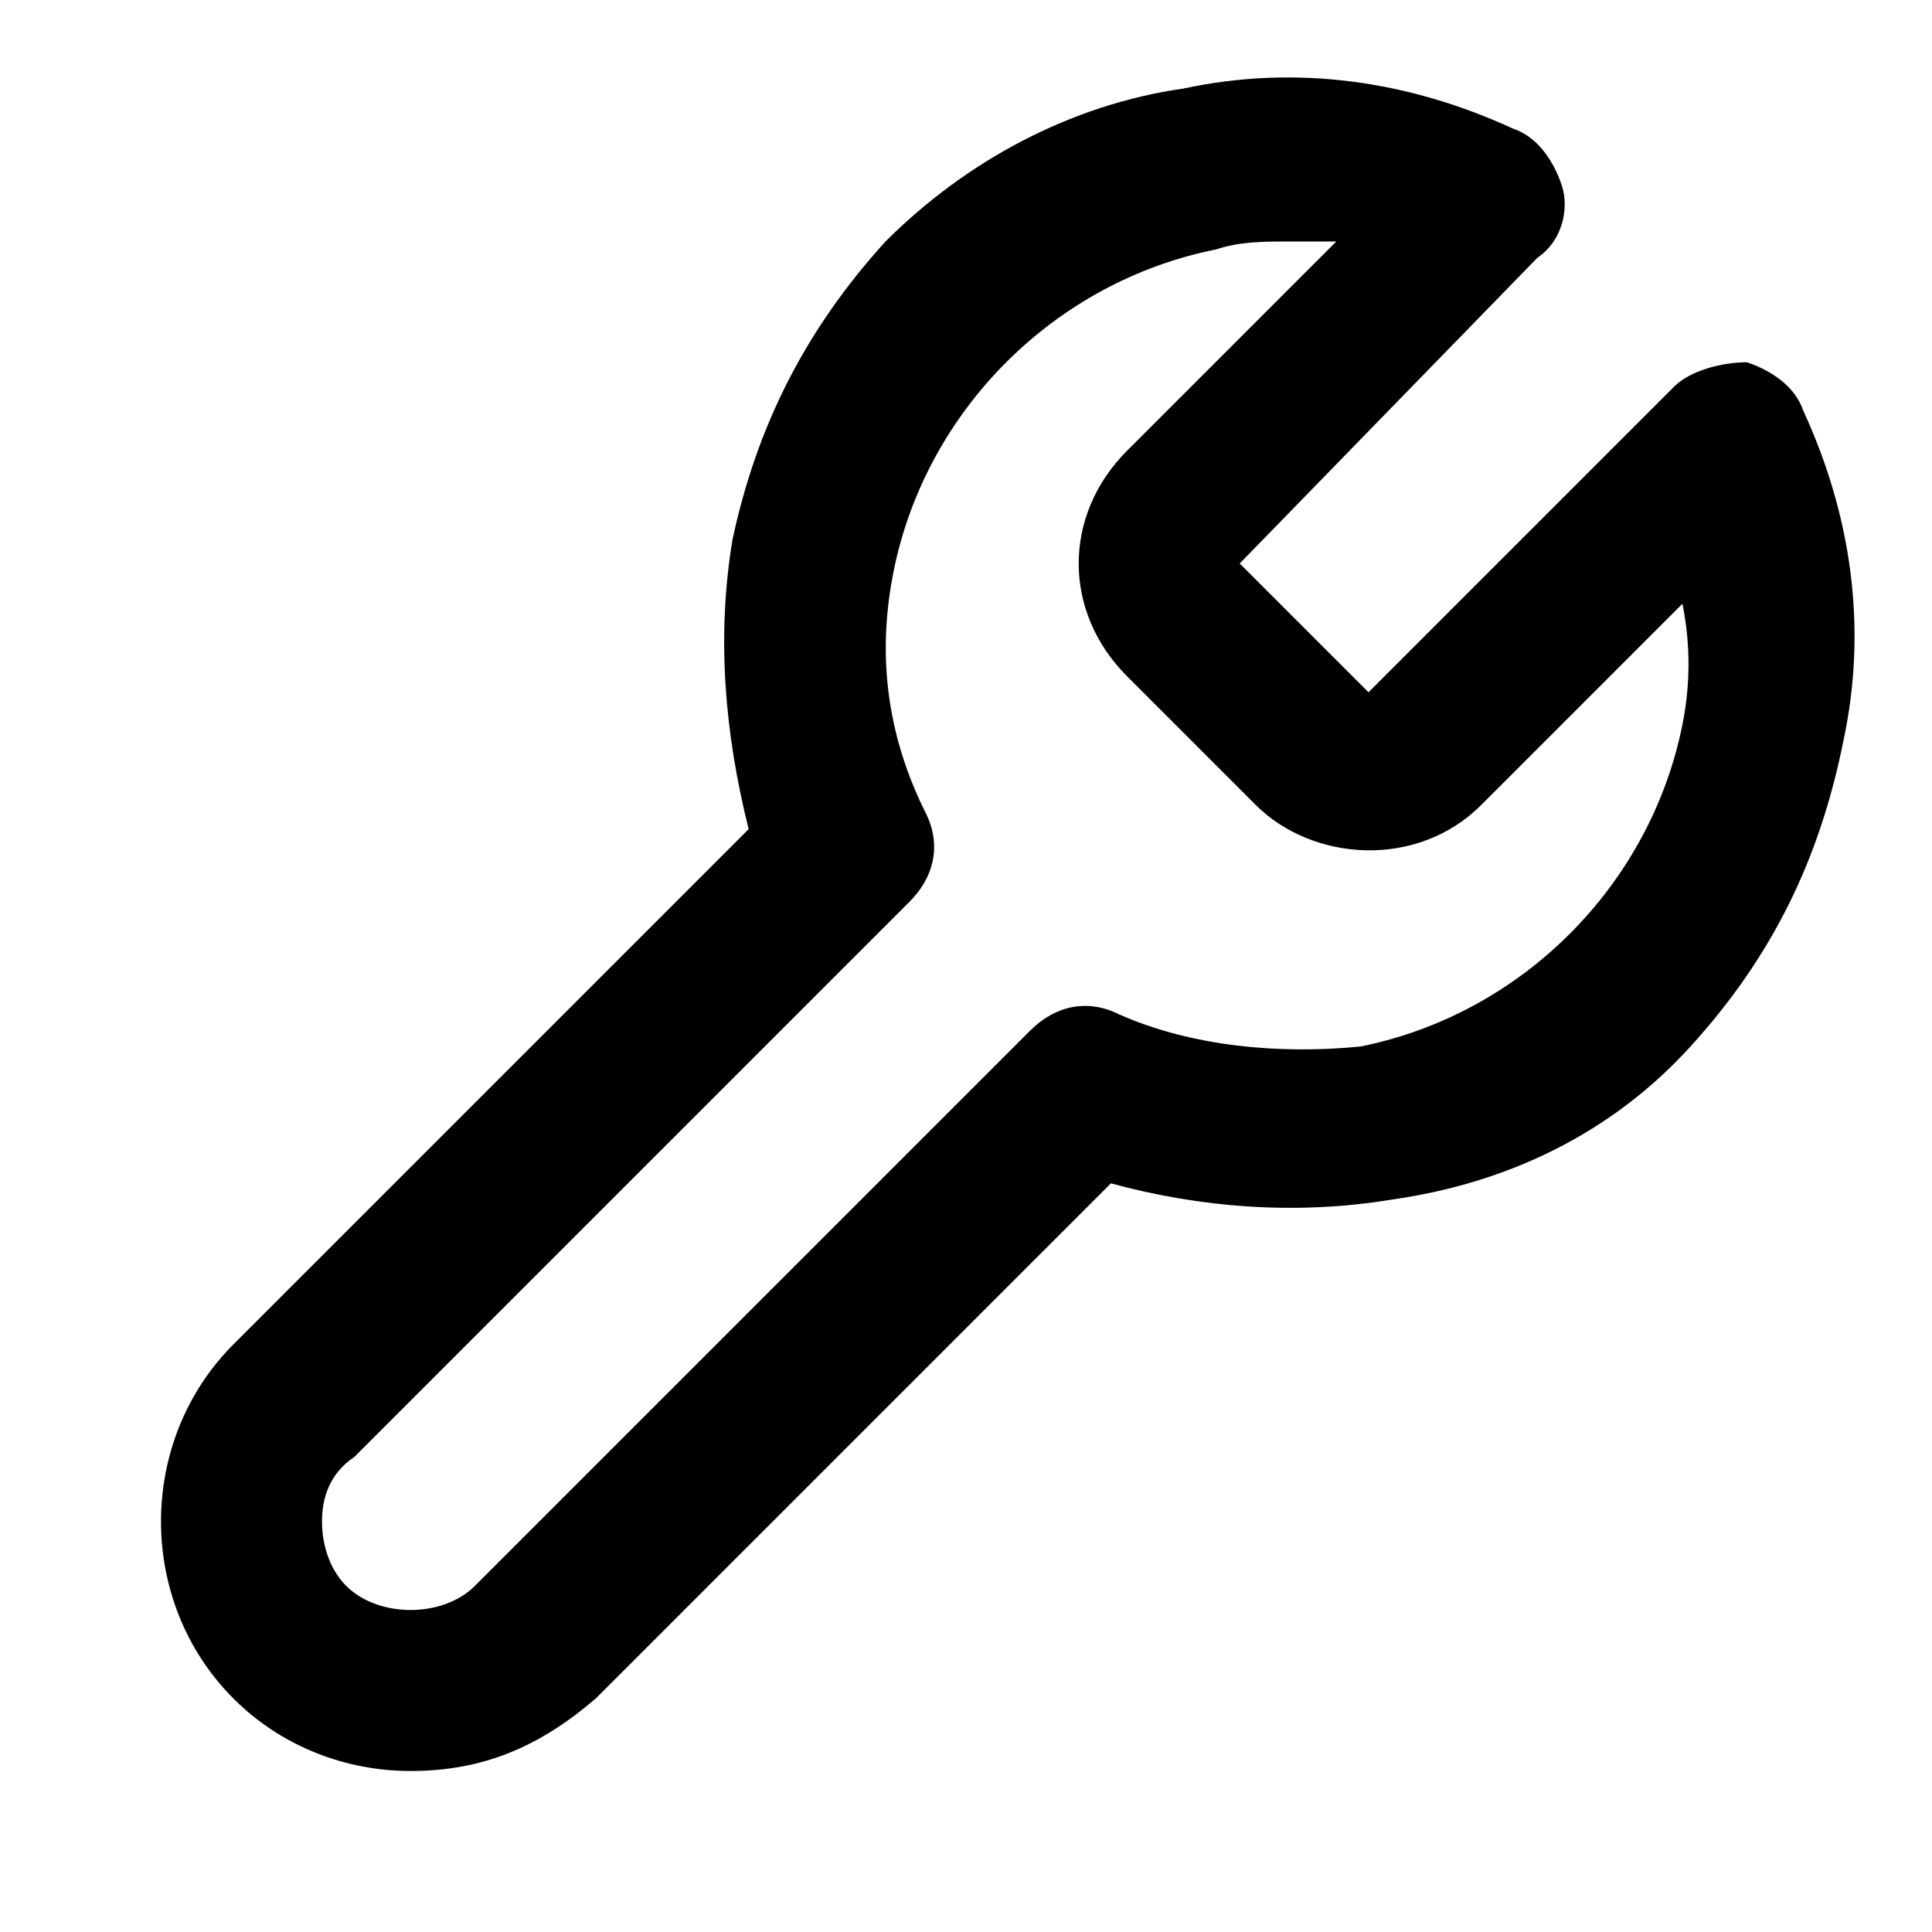<svg xmlns="http://www.w3.org/2000/svg" viewBox="0 0 24 24"><path d="M5.1 22c-.8 0-1.6-.3-2.2-.9-.6-.6-.9-1.4-.9-2.2s.3-1.6.9-2.2l6.4-6.4c-.3-1.2-.4-2.4-.2-3.6.3-1.4.9-2.6 1.9-3.7 1-1 2.3-1.7 3.7-1.9 1.4-.3 2.8-.1 4.1.5.3.1.5.4.6.7.1.3 0 .7-.3.9L15.4 7l-.7-.7.7.7L17 8.6l3.8-3.8c.2-.2.6-.3.9-.3.3.1.6.3.7.6.6 1.3.8 2.7.5 4.1-.3 1.5-.9 2.7-1.9 3.8s-2.3 1.7-3.7 1.9c-1.2.2-2.4.1-3.5-.2l-6.4 6.4c-.7.6-1.4.9-2.3.9zM16 3c-.3 0-.6 0-.9.1-1 .2-1.9.7-2.6 1.4-.7.7-1.2 1.6-1.4 2.6-.2 1-.1 2 .4 3 .2.4.1.8-.2 1.1l-6.9 6.9c-.3.2-.4.5-.4.8s.1.6.3.8c.4.4 1.2.4 1.6 0l6.9-6.9c.3-.3.7-.4 1.1-.2.9.4 2 .5 3 .4 1-.2 1.9-.7 2.6-1.4.7-.7 1.2-1.6 1.4-2.6.1-.5.1-1 0-1.5L18.4 10c-.8.8-2.1.7-2.8 0L14 8.4c-.4-.4-.6-.9-.6-1.4 0-.5.2-1 .6-1.4L16.6 3H16z"/></svg>